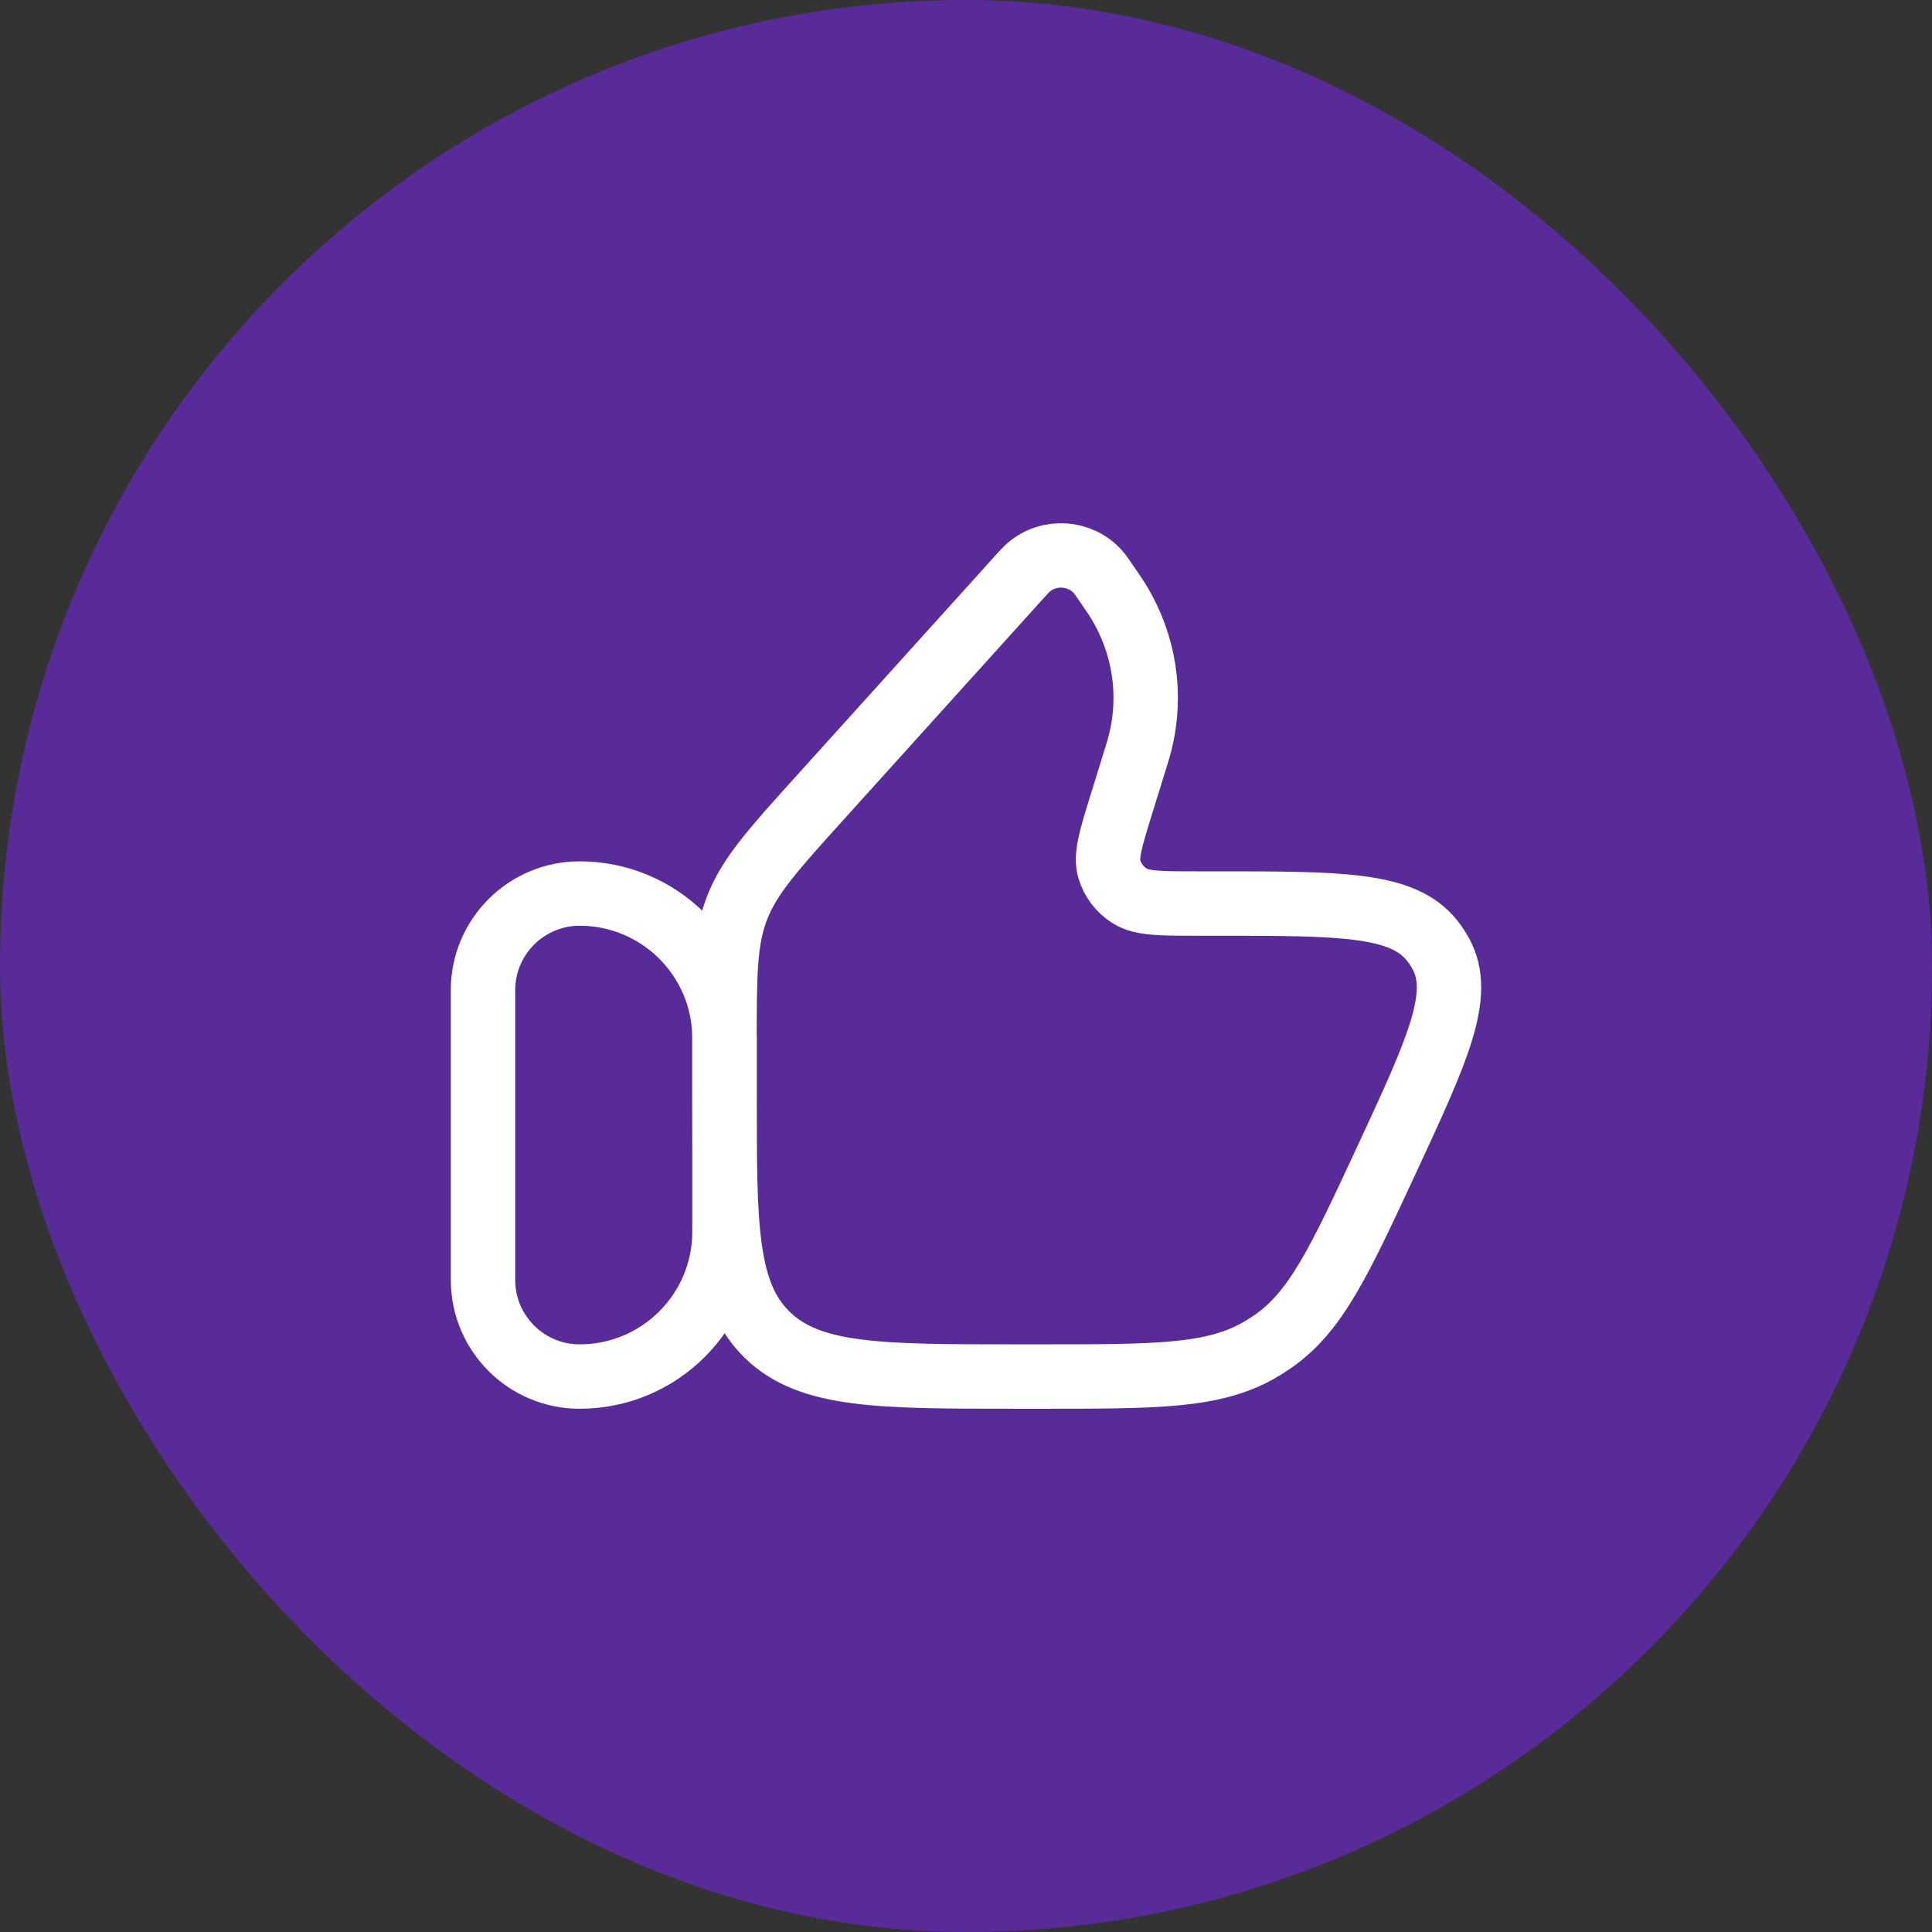 <svg width="30" height="30" viewBox="0 0 30 30" fill="none" xmlns="http://www.w3.org/2000/svg">
<rect x="0" y="0" width="30" height="30" fill="#333333" stroke="none"/>
<rect width="30" height="30" rx="15" fill="#7F24FF" fill-opacity="0.5"/>
<path d="M7.5 15.375C7.5 14.547 8.172 13.875 9 13.875C10.243 13.875 11.25 14.882 11.25 16.125V19.125C11.25 20.368 10.243 21.375 9 21.375C8.172 21.375 7.5 20.703 7.5 19.875V15.375Z" stroke="white" stroke-linecap="round" stroke-linejoin="round"/>
<path d="M17.609 11.855L17.409 12.5C17.246 13.028 17.164 13.293 17.227 13.501C17.278 13.67 17.389 13.816 17.542 13.912C17.73 14.03 18.015 14.03 18.584 14.03H18.887C20.815 14.03 21.779 14.03 22.234 14.601C22.286 14.666 22.332 14.735 22.372 14.808C22.722 15.444 22.324 16.301 21.528 18.016C20.797 19.589 20.432 20.376 19.753 20.839C19.688 20.884 19.62 20.926 19.551 20.966C18.837 21.375 17.952 21.375 16.182 21.375H15.798C13.654 21.375 12.582 21.375 11.916 20.73C11.25 20.084 11.25 19.045 11.25 16.968V16.238C11.25 15.146 11.25 14.6 11.444 14.101C11.637 13.601 12.008 13.19 12.751 12.368L15.819 8.97C15.896 8.885 15.934 8.843 15.969 8.813C16.285 8.537 16.774 8.568 17.051 8.882C17.081 8.915 17.113 8.962 17.178 9.057C17.279 9.204 17.33 9.278 17.374 9.351C17.77 10.004 17.889 10.781 17.708 11.518C17.688 11.6 17.662 11.685 17.609 11.855Z" stroke="white" stroke-linecap="round" stroke-linejoin="round"/>
</svg>

